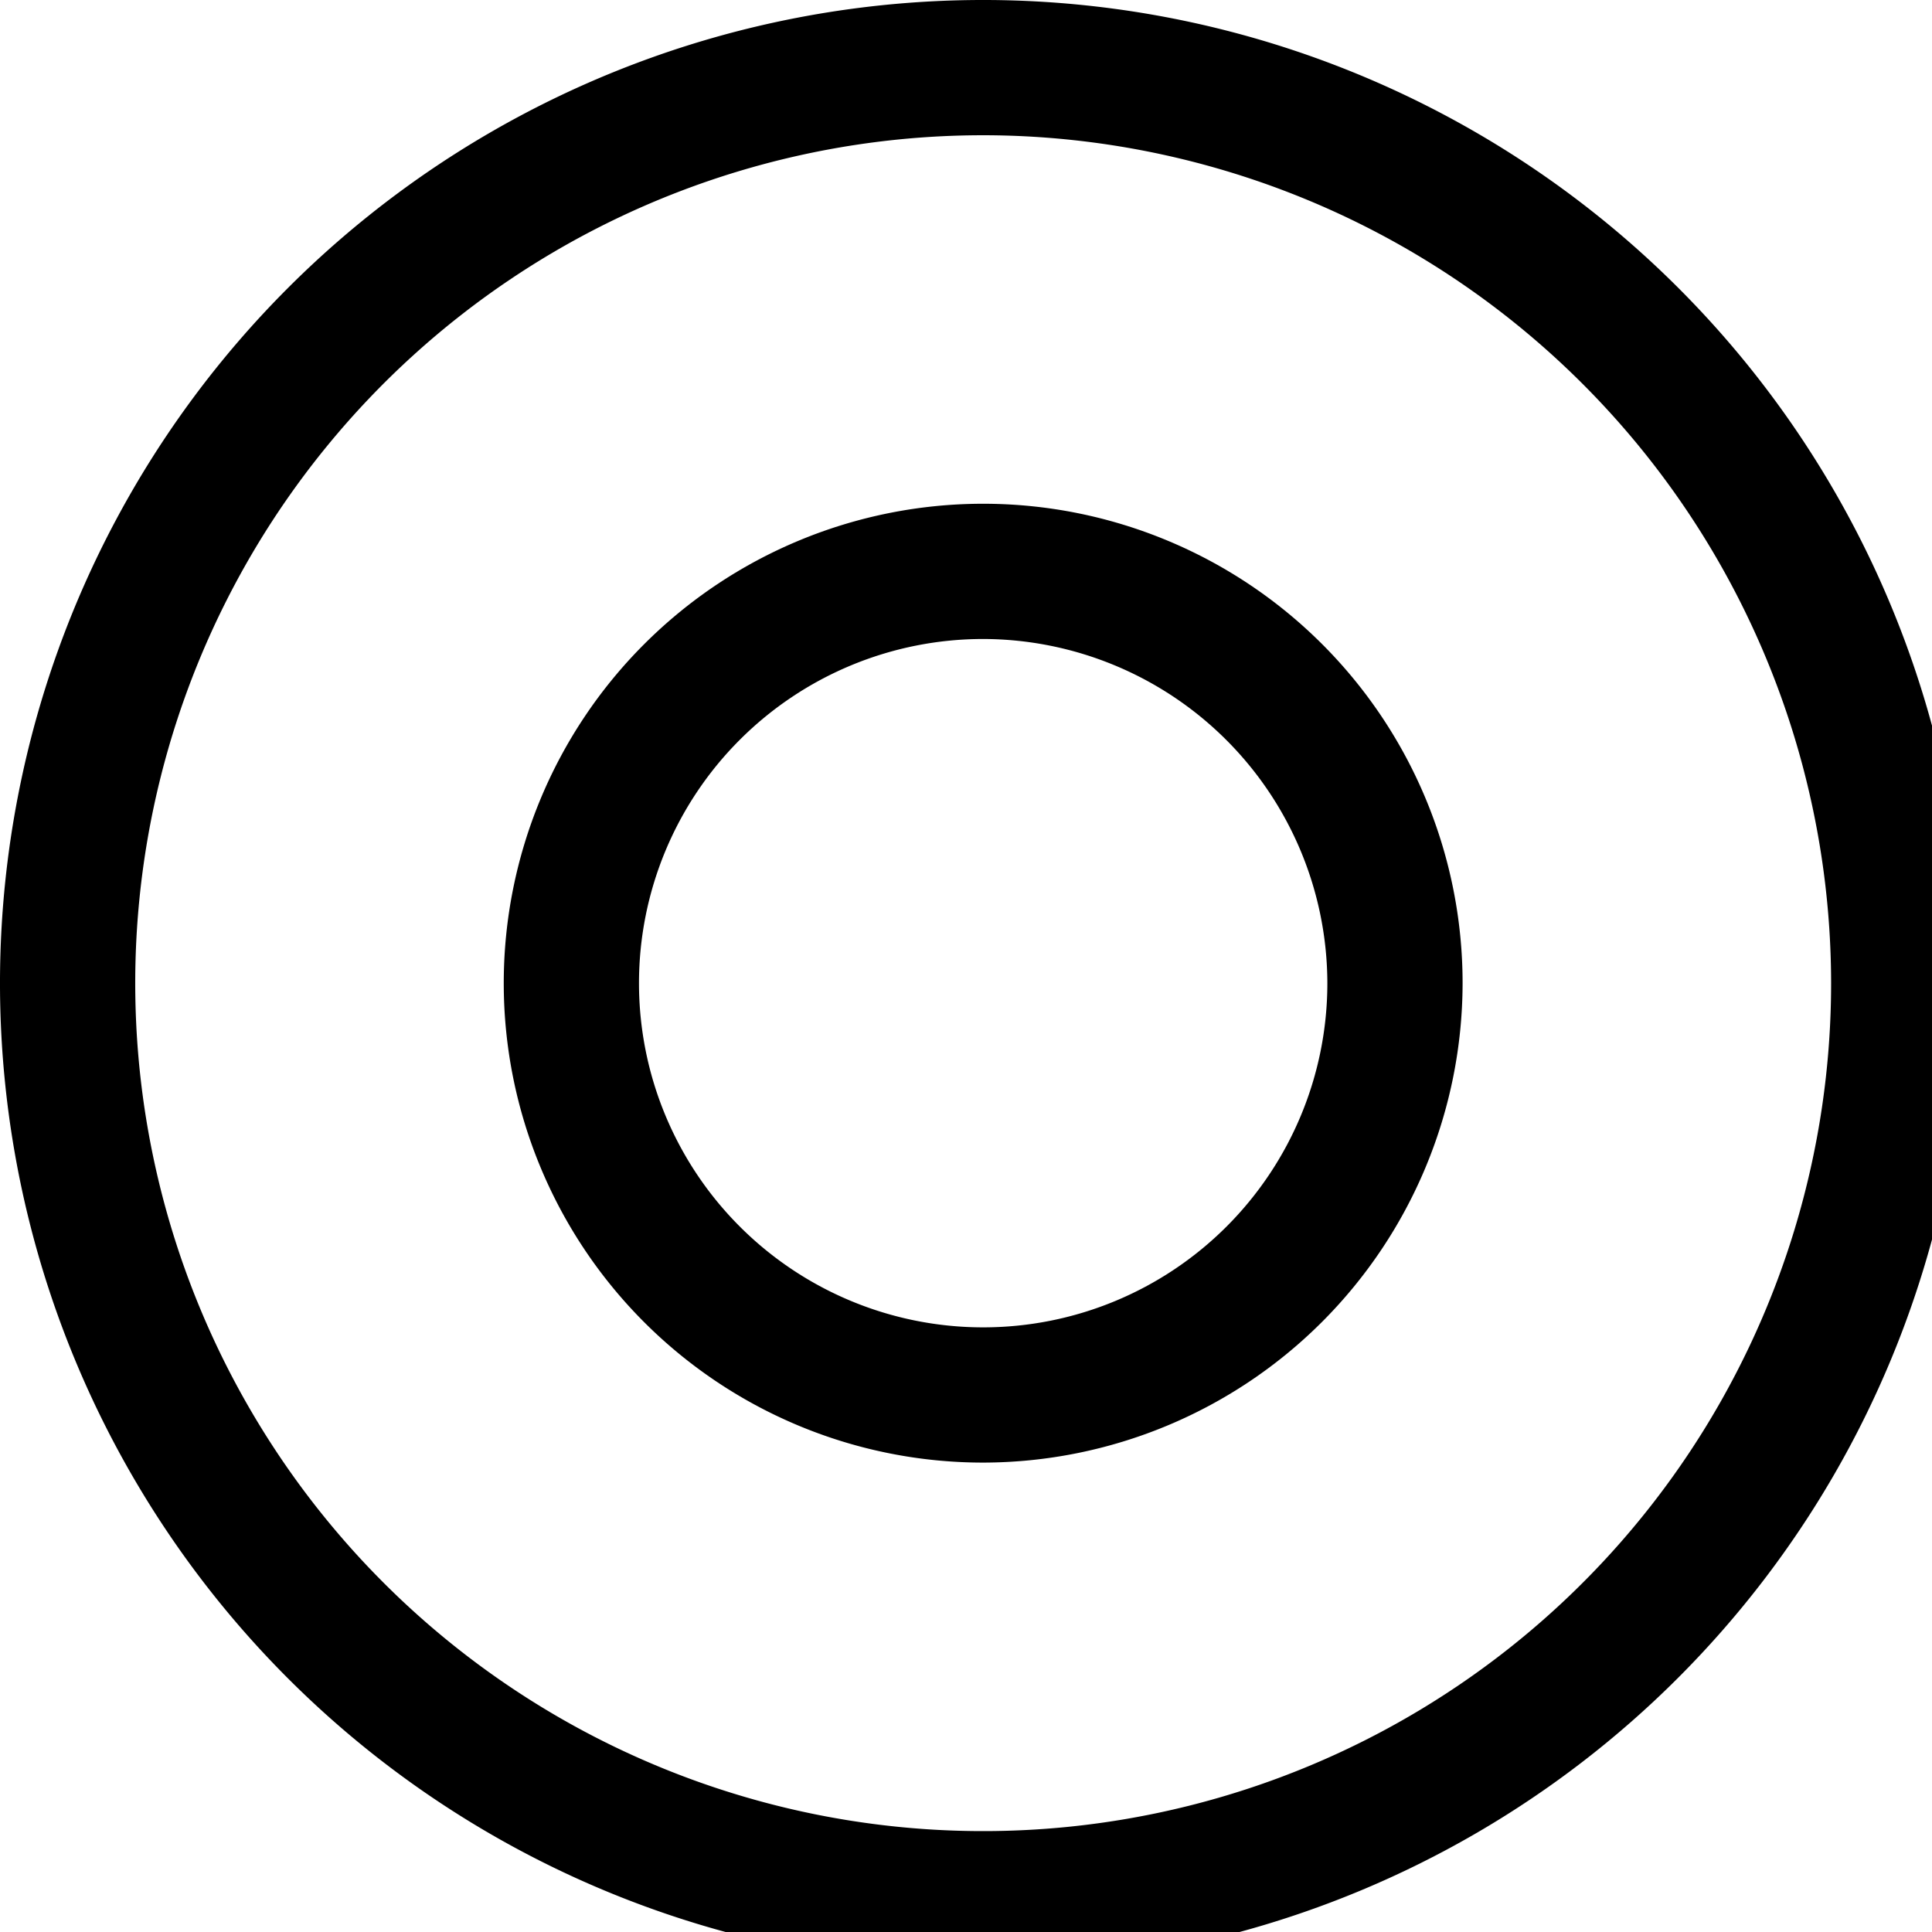 <svg version="1.1"
    xmlns="http://www.w3.org/2000/svg"
    xmlns:xlink="http://www.w3.org/1999/xlink" id="default-icon" viewBox="0 0 27 27">
    <path d="M13.74,27.48A13.74,13.74,0,1,1,27.48,13.74,13.76,13.76,0,0,1,13.74,27.48Zm0-25.59A11.85,11.85,0,1,0,25.59,13.74,11.86,11.86,0,0,0,13.74,1.89Z" />
    <path d="M13.74,20.44a6.7,6.7,0,1,1,6.7-6.7A6.71,6.71,0,0,1,13.74,20.44Zm0-11.51a4.81,4.81,0,1,0,4.81,4.81A4.82,4.82,0,0,0,13.74,8.93Z" />
</svg>